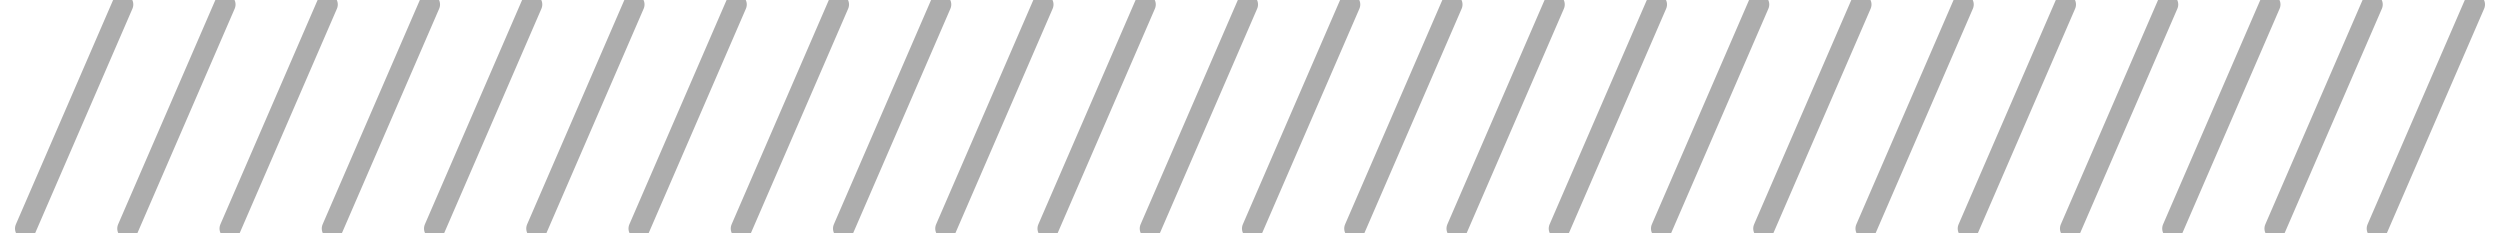 <?xml version="1.0" encoding="UTF-8"?>
<svg width="118px" height="11px" viewBox="0 0 118 11" version="1.1" xmlns="http://www.w3.org/2000/svg" xmlns:xlink="http://www.w3.org/1999/xlink">
    <title>divider</title>
    <g id="Homepage" stroke="none" stroke-width="1" fill="none" fill-rule="evenodd" stroke-linecap="round">
        <g id="1" transform="translate(-57, -534)" stroke="#ADADAD">
            <g id="Hero" transform="translate(0, 65)">
                <g id="Group" transform="translate(58, 210)">
                    <g transform="translate(0, 259)" id="Line-6">
                        <line x1="4.792" y1="0.212" x2="0.208" y2="10.788"></line>
                        <line x1="9.618" y1="0.212" x2="5.034" y2="10.788"></line>
                        <line x1="14.444" y1="0.212" x2="9.861" y2="10.788"></line>
                        <line x1="19.27" y1="0.212" x2="14.687" y2="10.788"></line>
                        <line x1="24.096" y1="0.212" x2="19.513" y2="10.788"></line>
                        <line x1="28.922" y1="0.212" x2="24.339" y2="10.788"></line>
                        <line x1="33.748" y1="0.212" x2="29.165" y2="10.788"></line>
                        <line x1="38.574" y1="0.212" x2="33.991" y2="10.788"></line>
                        <line x1="43.4" y1="0.212" x2="38.817" y2="10.788"></line>
                        <line x1="48.226" y1="0.212" x2="43.643" y2="10.788"></line>
                        <line x1="53.053" y1="0.212" x2="48.469" y2="10.788"></line>
                        <line x1="57.879" y1="0.212" x2="53.295" y2="10.788"></line>
                        <line x1="62.705" y1="0.212" x2="58.121" y2="10.788"></line>
                        <line x1="67.531" y1="0.212" x2="62.947" y2="10.788"></line>
                        <line x1="72.357" y1="0.212" x2="67.774" y2="10.788"></line>
                        <line x1="77.183" y1="0.212" x2="72.6" y2="10.788"></line>
                        <line x1="82.009" y1="0.212" x2="77.426" y2="10.788"></line>
                        <line x1="86.835" y1="0.212" x2="82.252" y2="10.788"></line>
                        <line x1="91.661" y1="0.212" x2="87.078" y2="10.788"></line>
                        <line x1="96.487" y1="0.212" x2="91.904" y2="10.788"></line>
                        <line x1="101.313" y1="0.212" x2="96.73" y2="10.788"></line>
                        <line x1="106.139" y1="0.212" x2="101.556" y2="10.788"></line>
                        <line x1="110.966" y1="0.212" x2="106.382" y2="10.788"></line>
                        <line x1="115.792" y1="0.212" x2="111.208" y2="10.788"></line>
                    </g>
                </g>
            </g>
        </g>
    </g>
</svg>